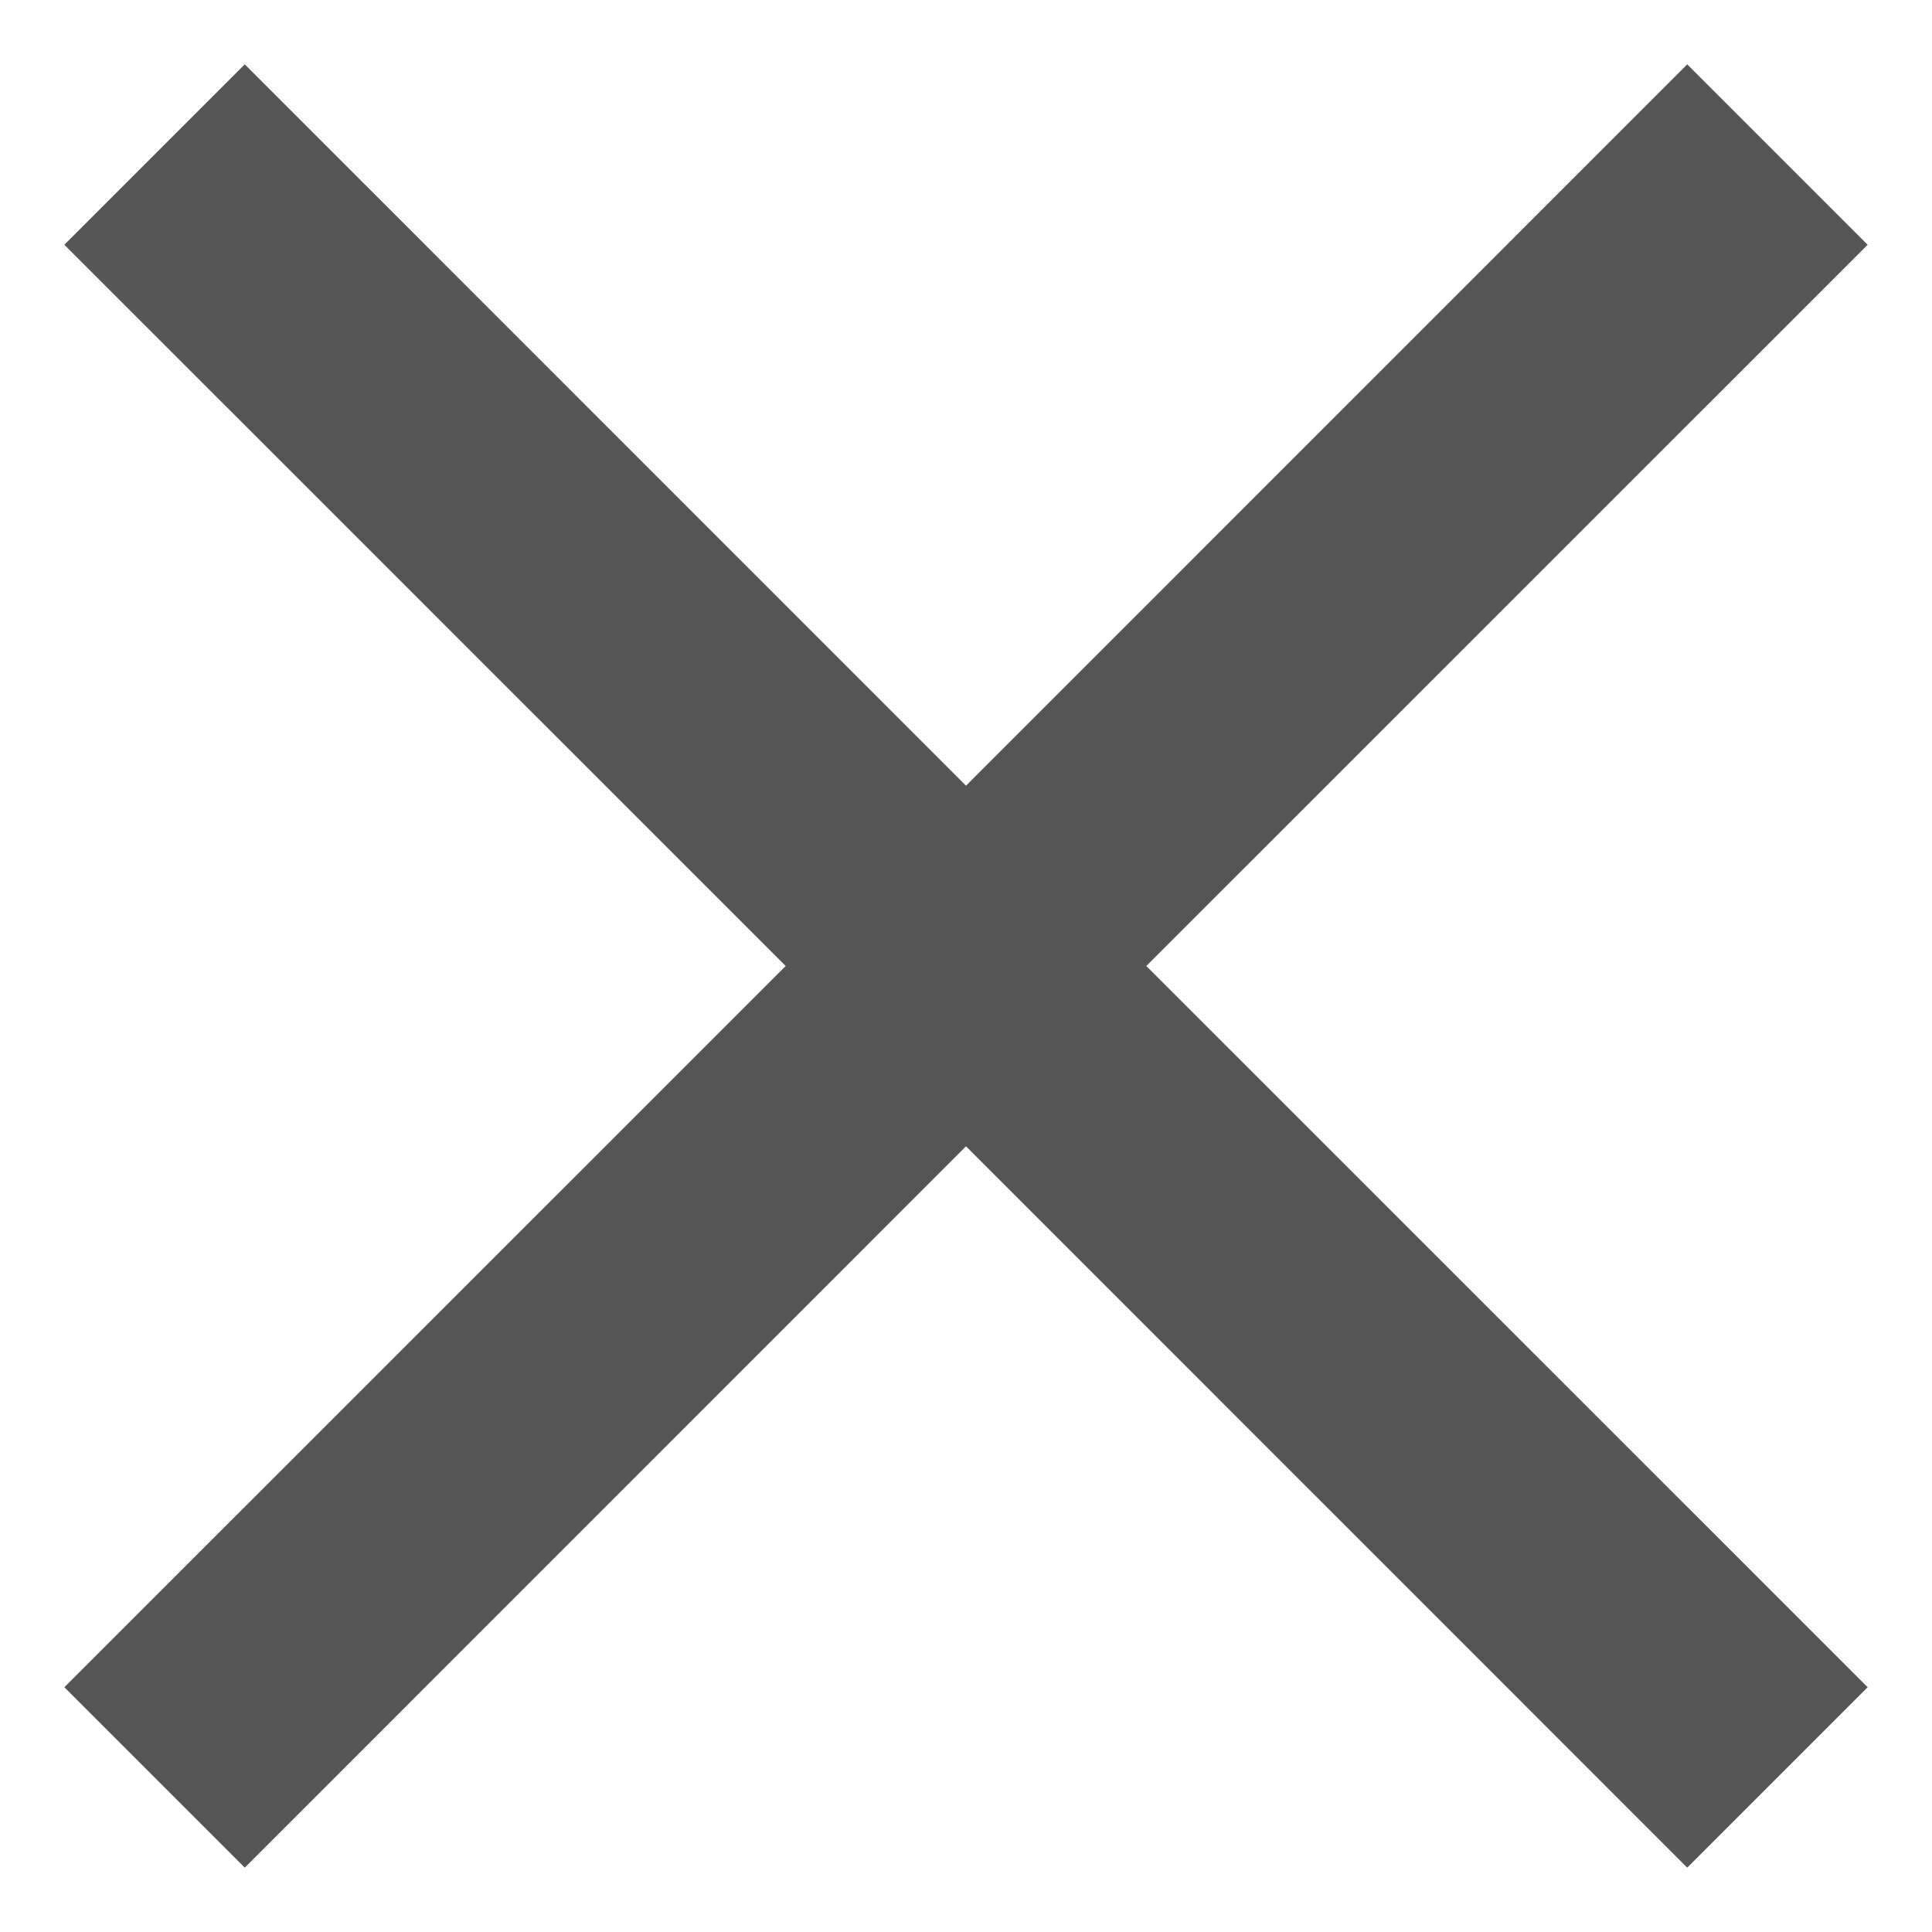 <svg width="16" height="16" viewBox="0 0 16 16" fill="none" xmlns="http://www.w3.org/2000/svg">
<g clip-path="url(#clip0_210_41)">
<path d="M2.027 15.467L0.533 13.973L6.507 8L0.533 2.027L2.027 0.533L8 6.507L13.973 0.533L15.467 2.027L9.493 8L15.467 13.973L13.973 15.467L8 9.493L2.027 15.467Z" fill="#555555"/>
</g>
<defs>
<clipPath id="clip0_210_41">
<rect width="16" height="16" fill="white"/>
</clipPath>
</defs>
</svg>
